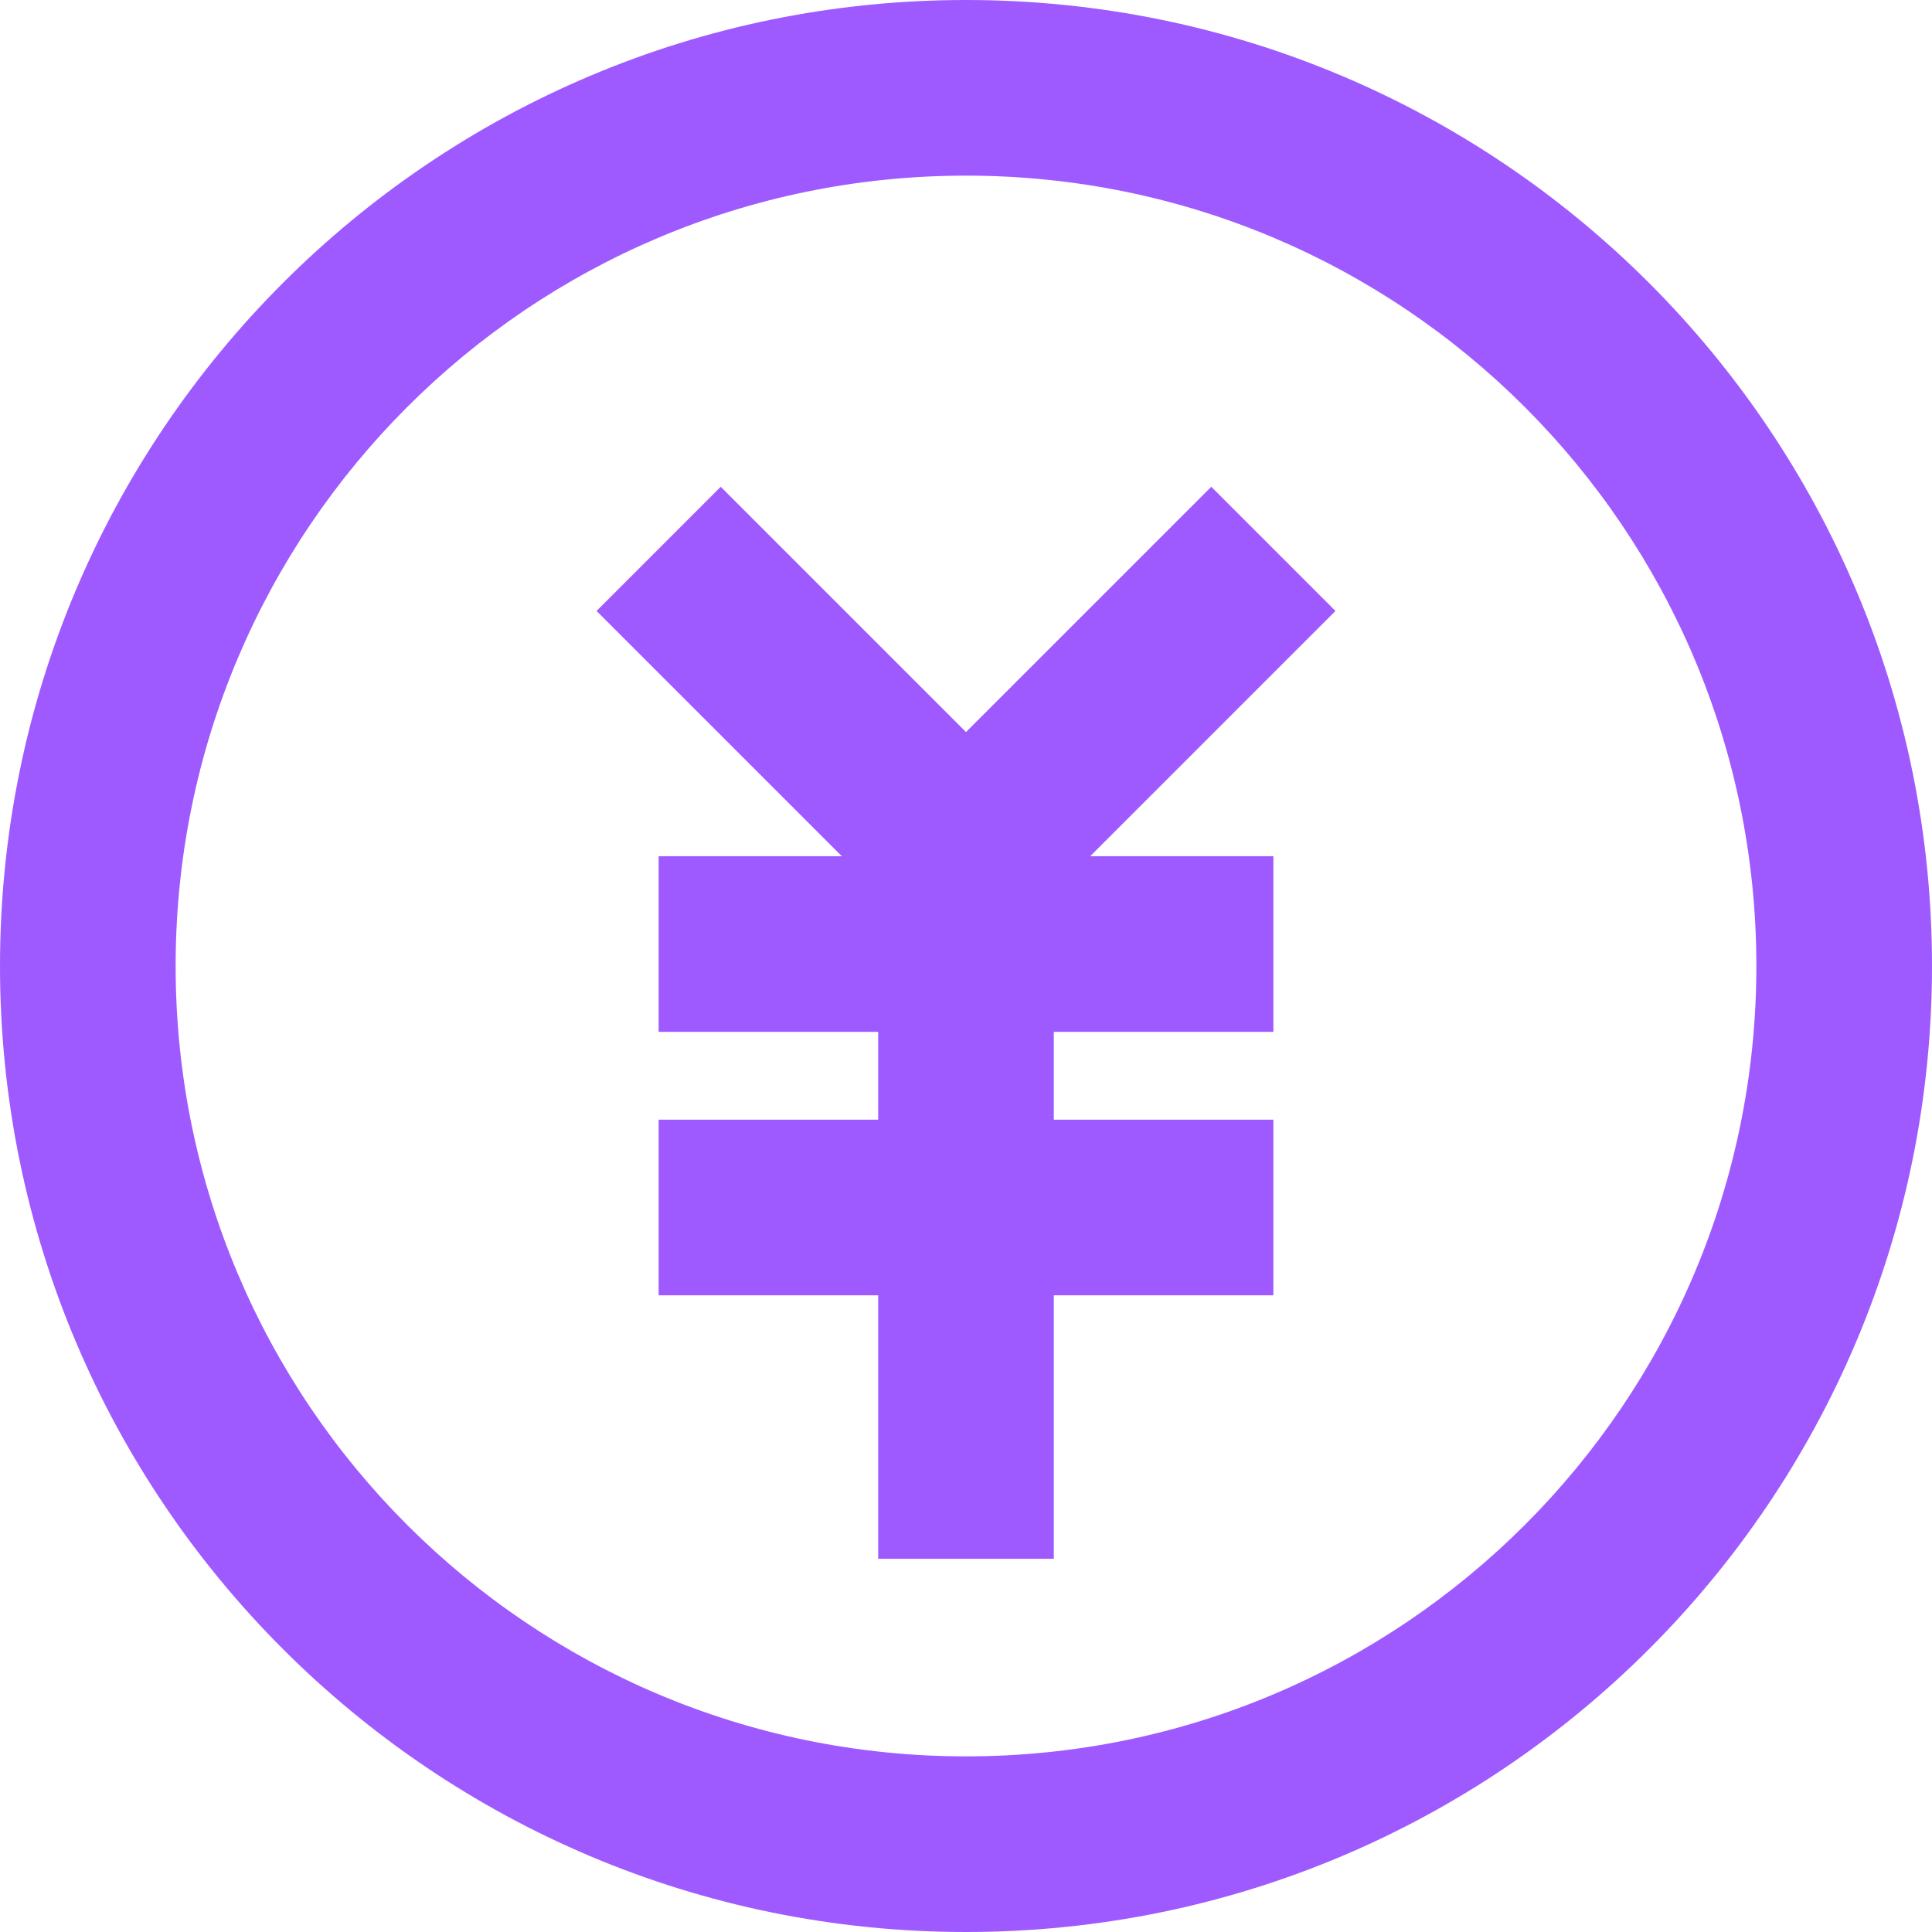 <?xml version="1.0" encoding="UTF-8" standalone="no"?><svg xmlns="http://www.w3.org/2000/svg" xmlns:xlink="http://www.w3.org/1999/xlink" fill="none" height="22" preserveAspectRatio="xMidYMid meet" style="fill: none" version="1" viewBox="1.0 1.0 22.0 22.0" width="22" zoomAndPan="magnify"><g id="change1_1"><path clip-rule="evenodd" d="M12 3C7.029 3 3 7.029 3 12C3 16.971 7.029 21 12 21C16.971 21 21 16.971 21 12C21 7.029 16.971 3 12 3ZM1 12C1 5.925 5.925 1 12 1C18.075 1 23 5.925 23 12C23 18.075 18.075 23 12 23C5.925 23 1 18.075 1 12Z" fill="#9e5aff" fill-rule="evenodd"/></g><g id="change1_2"><path clip-rule="evenodd" d="M8.5 10.75H15.5V12.75H8.5V10.75Z" fill="#9e5aff" fill-rule="evenodd"/></g><g id="change1_3"><path clip-rule="evenodd" d="M8.5 13.75H15.5V15.75H8.5V13.75Z" fill="#9e5aff" fill-rule="evenodd"/></g><g id="change1_4"><path clip-rule="evenodd" d="M11 11.164L7.793 7.957L9.207 6.543L12 9.336L14.793 6.543L16.207 7.957L13 11.164V18.75H11V11.164Z" fill="#9e5aff" fill-rule="evenodd"/></g></svg>
